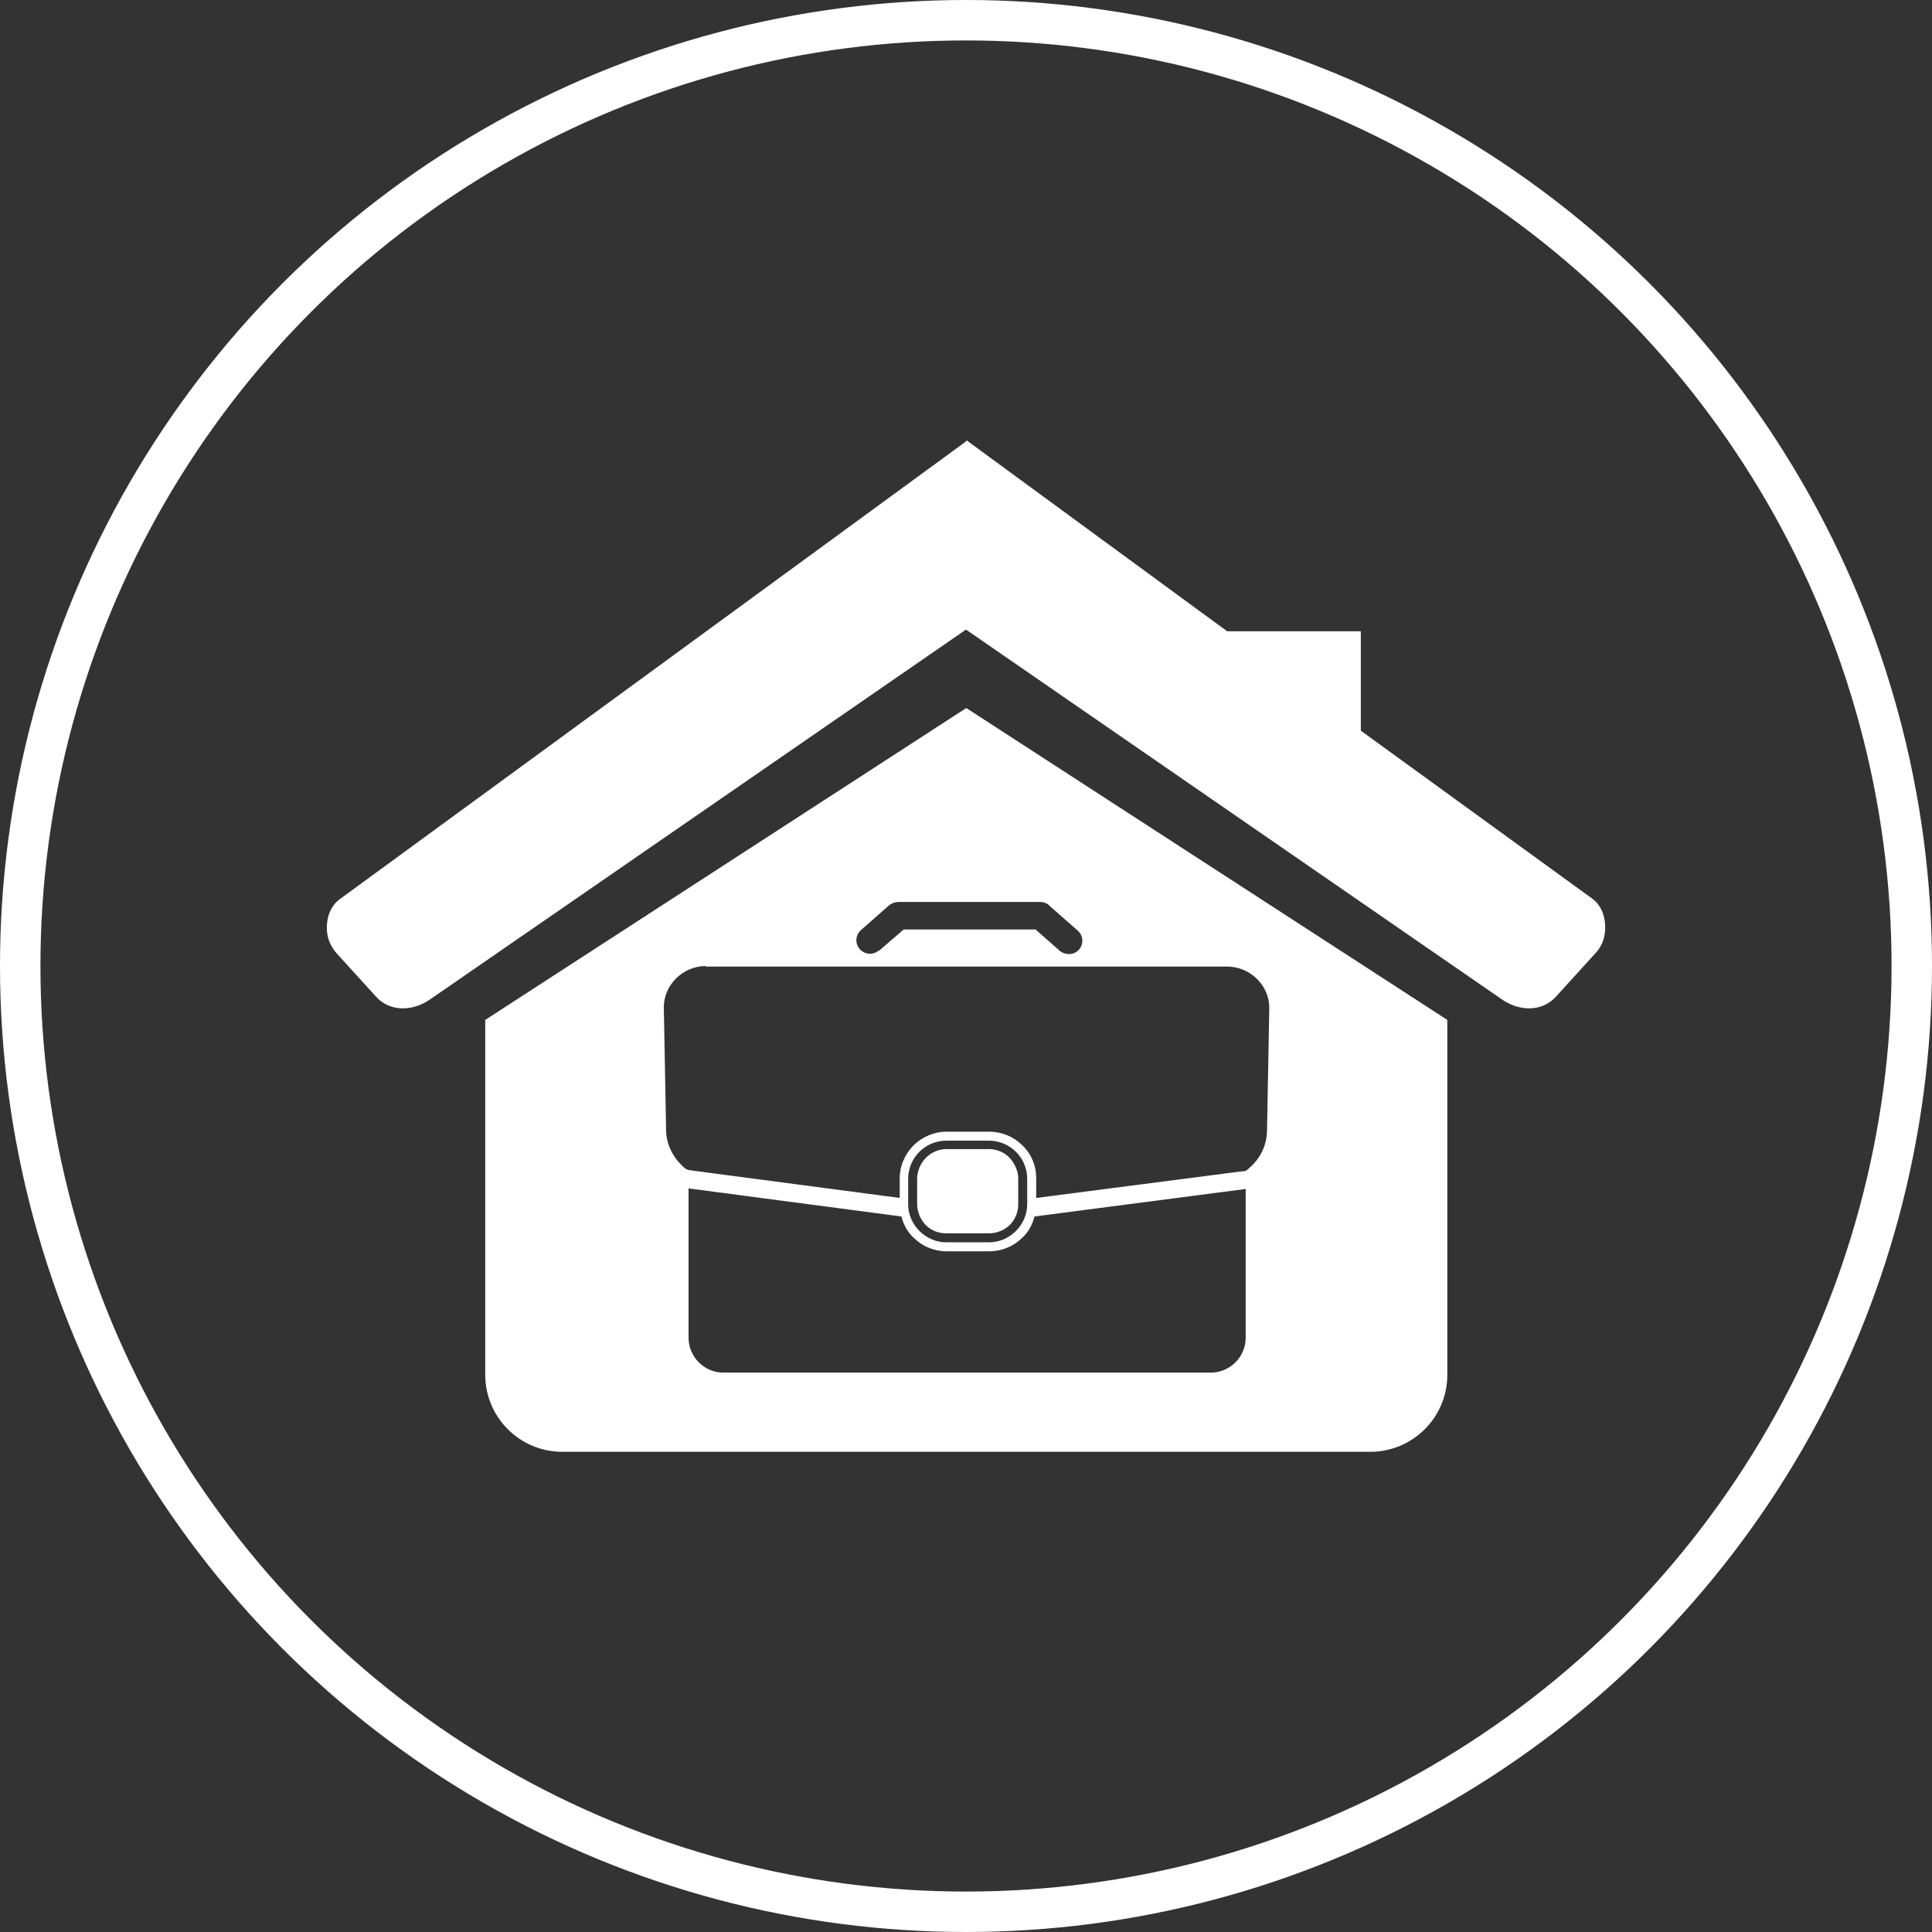 <?xml version="1.0" encoding="UTF-8"?>
<!DOCTYPE svg PUBLIC "-//W3C//DTD SVG 1.1//EN" "http://www.w3.org/Graphics/SVG/1.1/DTD/svg11.dtd">
<!-- Creator: CorelDRAW -->
<svg xmlns="http://www.w3.org/2000/svg" xml:space="preserve" width="28.866mm" height="28.866mm" style="shape-rendering:geometricPrecision; text-rendering:geometricPrecision; image-rendering:optimizeQuality; fill-rule:evenodd; clip-rule:evenodd"
viewBox="0 0 3.44 3.44"
 xmlns:xlink="http://www.w3.org/1999/xlink">
 <rect x="0" y="0" width="3.44" height="3.44" fill="#333333" stroke="none"/>
 <defs>
  <style type="text/css">
   <![CDATA[
    .str0 {stroke:#ffffff;stroke-width:0.072}
    .fil1 {fill:none}
    .fil0 {fill:#ffffff}
   ]]>
  </style>
 </defs>
 <g id="Layer_x0020_1">
  <path class="fil0" d="M1.72 0.786l-1.115 0.815c-0.015,0.011 -0.022,0.028 -0.023,0.047 -0.001,0.019 0.005,0.035 0.017,0.049l0.07 0.077c0.025,0.028 0.065,0.027 0.096,0.006l0.955 -0.659 0.955 0.659c0.031,0.021 0.071,0.022 0.096,-0.006l0.07 -0.077c0.013,-0.014 0.018,-0.031 0.017,-0.05 -0.001,-0.019 -0.008,-0.036 -0.023,-0.047l-0.412 -0.299 0 -0.177 -0.238 0 -0.464 -0.34zm0 0.475l-0.856 0.555 0 0.632c0,0.075 0.061,0.137 0.137,0.137l1.439 0c0.075,0 0.137,-0.061 0.137,-0.137l0 -0.632 -0.856 -0.555zm-0.035 0.77l0.076 0c0.037,0 0.068,0.03 0.068,0.068l0 0.045c0,0.037 -0.031,0.068 -0.068,0.068l-0.076 0c-0.037,0 -0.068,-0.031 -0.068,-0.068l0 -0.045c0,-0.037 0.03,-0.068 0.068,-0.068zm0.076 0.015l-0.076 0c-0.014,0 -0.027,0.006 -0.037,0.016 -0.009,0.01 -0.015,0.023 -0.015,0.037l0 0.045c0,0.014 0.006,0.027 0.015,0.037 0.01,0.01 0.023,0.015 0.037,0.015l0.076 0c0.014,0 0.028,-0.006 0.037,-0.015 0.01,-0.01 0.015,-0.023 0.015,-0.037l0 -0.045c0,-0.014 -0.006,-0.027 -0.015,-0.037 -0.009,-0.01 -0.023,-0.016 -0.037,-0.016zm0.457 0.07l0 0.266c0,0.034 -0.028,0.062 -0.062,0.062l-0.868 0c-0.034,0 -0.062,-0.028 -0.062,-0.062l0 -0.266 0.379 0.05c0.004,0.015 0.011,0.028 0.022,0.038 0.015,0.015 0.036,0.024 0.058,0.024l0.076 0c0.023,0 0.044,-0.009 0.059,-0.024 0.011,-0.01 0.018,-0.023 0.022,-0.038l0.376 -0.049zm-0.962 -0.395l0.929 0c0.041,0 0.076,0.034 0.075,0.075l-0.004 0.216c-0,0.028 -0.013,0.052 -0.032,0.068 -0.006,0.006 -0.006,0.005 -0.016,0.006l-0.363 0.047 0 -0.035c0,-0.023 -0.009,-0.044 -0.025,-0.059 -0.015,-0.015 -0.036,-0.024 -0.059,-0.024l-0.076 0c-0.022,0 -0.044,0.01 -0.058,0.024 -0.015,0.015 -0.025,0.036 -0.025,0.059l0 0.035 -0.371 -0.049c-0.008,-0.001 -0.01,-0.002 -0.016,-0.008 -0.017,-0.016 -0.029,-0.039 -0.029,-0.065l-0.004 -0.216c-0.001,-0.041 0.034,-0.075 0.075,-0.075zm0.309 -0.029c-0.01,0.009 -0.025,0.008 -0.034,-0.002 -0.009,-0.01 -0.008,-0.025 0.002,-0.034l0.05 -0.044c0.005,-0.004 0.011,-0.006 0.016,-0.006l0 -0 0.253 0c0.007,0 0.014,0.003 0.018,0.008l0.049 0.043c0.01,0.009 0.011,0.024 0.002,0.034 -0.009,0.01 -0.024,0.01 -0.034,0.002l-0.043 -0.038 -0.235 0 -0.044 0.038z"/>
  <circle class="fil1 str0" cx="1.72" cy="1.72" r="1.684"/>
 </g>
</svg>
